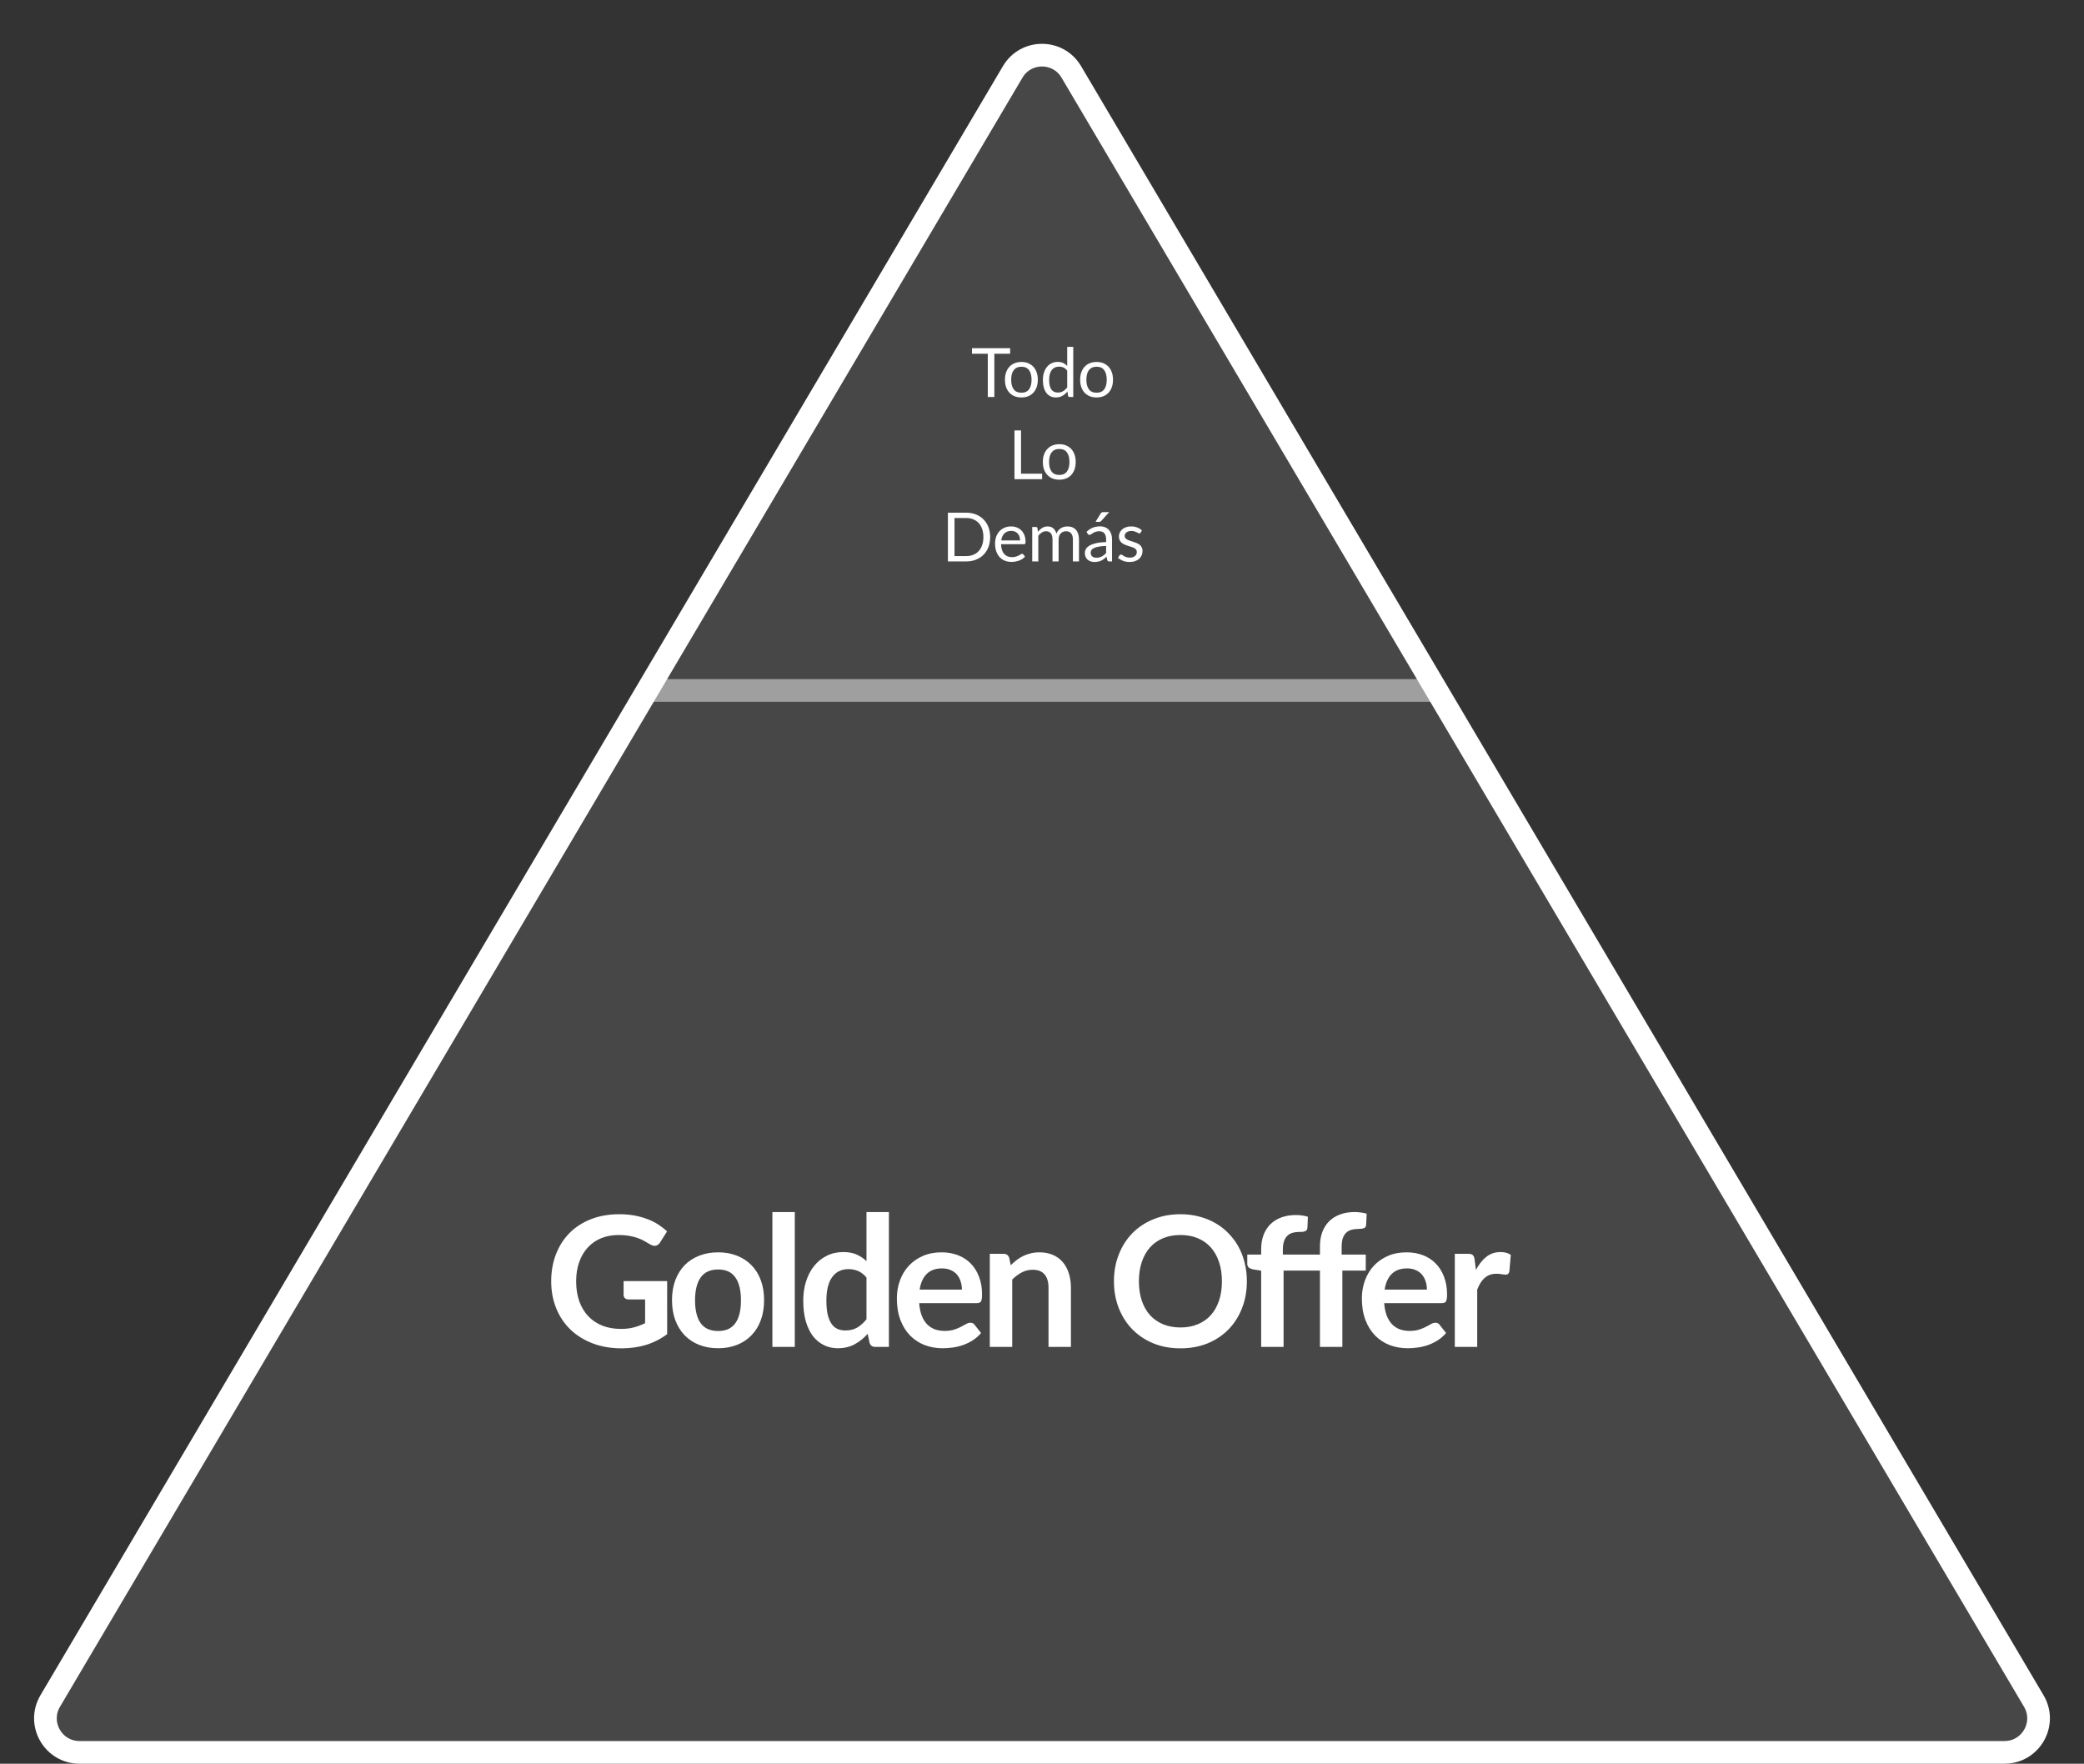 <svg width="735" height="622" viewBox="0 0 735 622" fill="none" xmlns="http://www.w3.org/2000/svg">
<rect x="0" y="0" width="735" height="622" fill="#333333" stroke="none"/>
<path d="M377.831 25.35L717.294 599.896C722.02 607.895 716.254 618 706.963 618H28.037C18.746 618 12.98 607.895 17.706 599.896L357.169 25.35C361.813 17.488 373.187 17.488 377.831 25.35Z" fill="white" fill-opacity="0.1" stroke="white" stroke-width="8"/>
<path d="M235.296 451.8V470.52C232.949 472.248 230.443 473.517 227.776 474.328C225.131 475.117 222.293 475.512 219.264 475.512C215.488 475.512 212.064 474.925 208.992 473.752C205.941 472.579 203.328 470.947 201.152 468.856C198.997 466.765 197.333 464.269 196.16 461.368C194.987 458.467 194.4 455.299 194.4 451.864C194.4 448.387 194.965 445.197 196.096 442.296C197.227 439.395 198.827 436.899 200.896 434.808C202.987 432.717 205.515 431.096 208.48 429.944C211.445 428.792 214.773 428.216 218.464 428.216C220.341 428.216 222.091 428.365 223.712 428.664C225.355 428.963 226.869 429.379 228.256 429.912C229.664 430.424 230.944 431.053 232.096 431.8C233.248 432.547 234.304 433.368 235.264 434.264L232.8 438.168C232.416 438.787 231.915 439.171 231.296 439.32C230.677 439.448 230.005 439.288 229.28 438.84C228.576 438.435 227.872 438.029 227.168 437.624C226.464 437.219 225.675 436.867 224.8 436.568C223.947 436.269 222.976 436.024 221.888 435.832C220.821 435.64 219.584 435.544 218.176 435.544C215.893 435.544 213.824 435.928 211.968 436.696C210.133 437.464 208.565 438.563 207.264 439.992C205.963 441.421 204.96 443.139 204.256 445.144C203.552 447.149 203.2 449.389 203.2 451.864C203.2 454.509 203.573 456.877 204.32 458.968C205.088 461.037 206.155 462.797 207.52 464.248C208.907 465.677 210.571 466.776 212.512 467.544C214.453 468.291 216.619 468.664 219.008 468.664C220.715 468.664 222.24 468.483 223.584 468.12C224.928 467.757 226.24 467.267 227.52 466.648V458.264H221.696C221.141 458.264 220.704 458.115 220.384 457.816C220.085 457.496 219.936 457.112 219.936 456.664V451.8H235.296ZM253.295 441.656C255.727 441.656 257.935 442.051 259.919 442.84C261.924 443.629 263.631 444.749 265.038 446.2C266.468 447.651 267.566 449.421 268.334 451.512C269.102 453.603 269.486 455.939 269.486 458.52C269.486 461.123 269.102 463.469 268.334 465.56C267.566 467.651 266.468 469.432 265.038 470.904C263.631 472.376 261.924 473.507 259.919 474.296C257.935 475.085 255.727 475.48 253.295 475.48C250.841 475.48 248.612 475.085 246.606 474.296C244.601 473.507 242.884 472.376 241.454 470.904C240.046 469.432 238.948 467.651 238.158 465.56C237.39 463.469 237.006 461.123 237.006 458.52C237.006 455.939 237.39 453.603 238.158 451.512C238.948 449.421 240.046 447.651 241.454 446.2C242.884 444.749 244.601 443.629 246.606 442.84C248.612 442.051 250.841 441.656 253.295 441.656ZM253.295 469.4C256.025 469.4 258.041 468.483 259.343 466.648C260.665 464.813 261.326 462.125 261.326 458.584C261.326 455.043 260.665 452.344 259.343 450.488C258.041 448.632 256.025 447.704 253.295 447.704C250.521 447.704 248.462 448.643 247.118 450.52C245.796 452.376 245.134 455.064 245.134 458.584C245.134 462.104 245.796 464.792 247.118 466.648C248.462 468.483 250.521 469.4 253.295 469.4ZM280.316 427.448V475H272.412V427.448H280.316ZM305.6 450.552C304.704 449.464 303.722 448.696 302.656 448.248C301.61 447.8 300.48 447.576 299.264 447.576C298.069 447.576 296.992 447.8 296.032 448.248C295.072 448.696 294.25 449.379 293.568 450.296C292.885 451.192 292.362 452.344 292 453.752C291.637 455.139 291.456 456.781 291.456 458.68C291.456 460.6 291.605 462.232 291.904 463.576C292.224 464.899 292.672 465.987 293.248 466.84C293.824 467.672 294.528 468.28 295.36 468.664C296.192 469.027 297.12 469.208 298.144 469.208C299.786 469.208 301.184 468.867 302.336 468.184C303.488 467.501 304.576 466.531 305.6 465.272V450.552ZM313.504 427.448V475H308.672C307.626 475 306.965 474.52 306.688 473.56L306.016 470.392C304.693 471.907 303.168 473.133 301.44 474.072C299.733 475.011 297.738 475.48 295.456 475.48C293.664 475.48 292.021 475.107 290.528 474.36C289.034 473.613 287.744 472.536 286.656 471.128C285.589 469.699 284.757 467.939 284.16 465.848C283.584 463.757 283.296 461.368 283.296 458.68C283.296 456.248 283.626 453.987 284.288 451.896C284.949 449.805 285.898 447.992 287.136 446.456C288.373 444.92 289.856 443.725 291.584 442.872C293.312 441.997 295.253 441.56 297.408 441.56C299.242 441.56 300.81 441.848 302.112 442.424C303.413 443 304.576 443.779 305.6 444.76V427.448H313.504ZM339.256 454.808C339.256 453.784 339.107 452.824 338.808 451.928C338.531 451.011 338.104 450.211 337.528 449.528C336.952 448.845 336.216 448.312 335.32 447.928C334.445 447.523 333.421 447.32 332.248 447.32C329.965 447.32 328.163 447.971 326.84 449.272C325.539 450.573 324.707 452.419 324.344 454.808H339.256ZM324.184 459.576C324.312 461.261 324.611 462.723 325.08 463.96C325.549 465.176 326.168 466.189 326.936 467C327.704 467.789 328.611 468.387 329.656 468.792C330.723 469.176 331.896 469.368 333.176 469.368C334.456 469.368 335.555 469.219 336.472 468.92C337.411 468.621 338.221 468.291 338.904 467.928C339.608 467.565 340.216 467.235 340.728 466.936C341.261 466.637 341.773 466.488 342.264 466.488C342.925 466.488 343.416 466.733 343.736 467.224L346.008 470.104C345.133 471.128 344.152 471.992 343.064 472.696C341.976 473.379 340.835 473.933 339.64 474.36C338.467 474.765 337.261 475.053 336.024 475.224C334.808 475.395 333.624 475.48 332.472 475.48C330.189 475.48 328.067 475.107 326.104 474.36C324.141 473.592 322.435 472.472 320.984 471C319.533 469.507 318.392 467.672 317.56 465.496C316.728 463.299 316.312 460.76 316.312 457.88C316.312 455.64 316.675 453.539 317.4 451.576C318.125 449.592 319.16 447.875 320.504 446.424C321.869 444.952 323.523 443.789 325.464 442.936C327.427 442.083 329.635 441.656 332.088 441.656C334.157 441.656 336.067 441.987 337.816 442.648C339.565 443.309 341.069 444.28 342.328 445.56C343.587 446.819 344.568 448.376 345.272 450.232C345.997 452.067 346.36 454.168 346.36 456.536C346.36 457.731 346.232 458.541 345.976 458.968C345.72 459.373 345.229 459.576 344.504 459.576H324.184ZM356.484 446.2C357.145 445.539 357.838 444.931 358.564 444.376C359.31 443.8 360.089 443.32 360.9 442.936C361.732 442.531 362.617 442.221 363.556 442.008C364.494 441.773 365.518 441.656 366.628 441.656C368.42 441.656 370.009 441.965 371.396 442.584C372.782 443.181 373.934 444.035 374.852 445.144C375.79 446.232 376.494 447.544 376.964 449.08C377.454 450.595 377.7 452.269 377.7 454.104V475H369.796V454.104C369.796 452.099 369.337 450.552 368.42 449.464C367.502 448.355 366.105 447.8 364.228 447.8C362.862 447.8 361.582 448.109 360.388 448.728C359.193 449.347 358.062 450.189 356.996 451.256V475H349.092V442.168H353.924C354.948 442.168 355.62 442.648 355.94 443.608L356.484 446.2ZM439.755 451.864C439.755 455.256 439.19 458.403 438.059 461.304C436.95 464.184 435.371 466.68 433.323 468.792C431.275 470.904 428.811 472.557 425.931 473.752C423.051 474.925 419.851 475.512 416.331 475.512C412.832 475.512 409.643 474.925 406.763 473.752C403.883 472.557 401.408 470.904 399.339 468.792C397.291 466.68 395.702 464.184 394.571 461.304C393.44 458.403 392.875 455.256 392.875 451.864C392.875 448.472 393.44 445.336 394.571 442.456C395.702 439.555 397.291 437.048 399.339 434.936C401.408 432.824 403.883 431.181 406.763 430.008C409.643 428.813 412.832 428.216 416.331 428.216C418.678 428.216 420.886 428.493 422.955 429.048C425.024 429.581 426.923 430.349 428.651 431.352C430.379 432.333 431.926 433.539 433.291 434.968C434.678 436.376 435.851 437.955 436.811 439.704C437.771 441.453 438.496 443.352 438.987 445.4C439.499 447.448 439.755 449.603 439.755 451.864ZM430.955 451.864C430.955 449.325 430.614 447.053 429.931 445.048C429.248 443.021 428.278 441.304 427.019 439.896C425.76 438.488 424.224 437.411 422.411 436.664C420.619 435.917 418.592 435.544 416.331 435.544C414.07 435.544 412.032 435.917 410.219 436.664C408.427 437.411 406.891 438.488 405.611 439.896C404.352 441.304 403.382 443.021 402.699 445.048C402.016 447.053 401.675 449.325 401.675 451.864C401.675 454.403 402.016 456.685 402.699 458.712C403.382 460.717 404.352 462.424 405.611 463.832C406.891 465.219 408.427 466.285 410.219 467.032C412.032 467.779 414.07 468.152 416.331 468.152C418.592 468.152 420.619 467.779 422.411 467.032C424.224 466.285 425.76 465.219 427.019 463.832C428.278 462.424 429.248 460.717 429.931 458.712C430.614 456.685 430.955 454.403 430.955 451.864ZM444.795 475V448.12L441.947 447.672C441.329 447.544 440.827 447.331 440.443 447.032C440.081 446.712 439.899 446.264 439.899 445.688V442.456H444.795V440.6C444.795 438.723 445.073 437.037 445.627 435.544C446.203 434.051 447.014 432.781 448.059 431.736C449.126 430.691 450.417 429.891 451.931 429.336C453.446 428.781 455.153 428.504 457.051 428.504C458.566 428.504 459.974 428.707 461.275 429.112L461.115 433.048C461.094 433.347 461.009 433.592 460.859 433.784C460.71 433.976 460.507 434.125 460.251 434.232C460.017 434.317 459.739 434.381 459.419 434.424C459.099 434.445 458.758 434.456 458.395 434.456C457.457 434.456 456.614 434.563 455.867 434.776C455.142 434.968 454.523 435.32 454.011 435.832C453.499 436.323 453.105 436.984 452.827 437.816C452.571 438.627 452.443 439.64 452.443 440.856V442.456H465.531V439.544C465.531 437.667 465.809 435.981 466.363 434.488C466.939 432.995 467.75 431.725 468.795 430.68C469.862 429.635 471.153 428.835 472.667 428.28C474.182 427.725 475.889 427.448 477.787 427.448C478.534 427.448 479.249 427.501 479.931 427.608C480.635 427.693 481.329 427.832 482.011 428.024L481.819 431.992C481.777 432.611 481.489 433.005 480.955 433.176C480.443 433.325 479.835 433.4 479.131 433.4C478.193 433.4 477.35 433.507 476.603 433.72C475.878 433.912 475.259 434.264 474.747 434.776C474.235 435.267 473.841 435.928 473.563 436.76C473.307 437.571 473.179 438.584 473.179 439.8V442.456H481.691V448.088H473.435V475H465.531V448.088H452.699V475H444.795ZM503.256 454.808C503.256 453.784 503.107 452.824 502.808 451.928C502.531 451.011 502.104 450.211 501.528 449.528C500.952 448.845 500.216 448.312 499.32 447.928C498.445 447.523 497.421 447.32 496.248 447.32C493.965 447.32 492.163 447.971 490.84 449.272C489.539 450.573 488.707 452.419 488.344 454.808H503.256ZM488.184 459.576C488.312 461.261 488.611 462.723 489.08 463.96C489.549 465.176 490.168 466.189 490.936 467C491.704 467.789 492.611 468.387 493.656 468.792C494.723 469.176 495.896 469.368 497.176 469.368C498.456 469.368 499.555 469.219 500.472 468.92C501.411 468.621 502.221 468.291 502.904 467.928C503.608 467.565 504.216 467.235 504.728 466.936C505.261 466.637 505.773 466.488 506.264 466.488C506.925 466.488 507.416 466.733 507.736 467.224L510.008 470.104C509.133 471.128 508.152 471.992 507.064 472.696C505.976 473.379 504.835 473.933 503.64 474.36C502.467 474.765 501.261 475.053 500.024 475.224C498.808 475.395 497.624 475.48 496.472 475.48C494.189 475.48 492.067 475.107 490.104 474.36C488.141 473.592 486.435 472.472 484.984 471C483.533 469.507 482.392 467.672 481.56 465.496C480.728 463.299 480.312 460.76 480.312 457.88C480.312 455.64 480.675 453.539 481.4 451.576C482.125 449.592 483.16 447.875 484.504 446.424C485.869 444.952 487.523 443.789 489.464 442.936C491.427 442.083 493.635 441.656 496.088 441.656C498.157 441.656 500.067 441.987 501.816 442.648C503.565 443.309 505.069 444.28 506.328 445.56C507.587 446.819 508.568 448.376 509.272 450.232C509.997 452.067 510.36 454.168 510.36 456.536C510.36 457.731 510.232 458.541 509.976 458.968C509.72 459.373 509.229 459.576 508.504 459.576H488.184ZM520.548 447.864C521.572 445.901 522.788 444.365 524.196 443.256C525.604 442.125 527.268 441.56 529.188 441.56C530.702 441.56 531.918 441.891 532.836 442.552L532.324 448.472C532.217 448.856 532.057 449.133 531.844 449.304C531.652 449.453 531.385 449.528 531.044 449.528C530.724 449.528 530.244 449.475 529.604 449.368C528.985 449.261 528.377 449.208 527.78 449.208C526.905 449.208 526.126 449.336 525.444 449.592C524.761 449.848 524.142 450.221 523.588 450.712C523.054 451.181 522.574 451.757 522.148 452.44C521.742 453.123 521.358 453.901 520.996 454.776V475H513.092V442.168H517.732C518.542 442.168 519.108 442.317 519.428 442.616C519.748 442.893 519.961 443.405 520.068 444.152L520.548 447.864Z" fill="white"/>
<path d="M229.999 243.5H506.001" stroke="white" stroke-opacity="0.48" stroke-width="8"/>
<path d="M356.263 124.76H350.695V140H348.379V124.76H342.799V122.804H356.263V124.76ZM360.241 127.652C361.129 127.652 361.929 127.8 362.641 128.096C363.353 128.392 363.961 128.812 364.465 129.356C364.969 129.9 365.353 130.56 365.617 131.336C365.889 132.104 366.025 132.964 366.025 133.916C366.025 134.876 365.889 135.74 365.617 136.508C365.353 137.276 364.969 137.932 364.465 138.476C363.961 139.02 363.353 139.44 362.641 139.736C361.929 140.024 361.129 140.168 360.241 140.168C359.345 140.168 358.537 140.024 357.817 139.736C357.105 139.44 356.497 139.02 355.993 138.476C355.489 137.932 355.101 137.276 354.829 136.508C354.565 135.74 354.433 134.876 354.433 133.916C354.433 132.964 354.565 132.104 354.829 131.336C355.101 130.56 355.489 129.9 355.993 129.356C356.497 128.812 357.105 128.392 357.817 128.096C358.537 127.8 359.345 127.652 360.241 127.652ZM360.241 138.5C361.441 138.5 362.337 138.1 362.929 137.3C363.521 136.492 363.817 135.368 363.817 133.928C363.817 132.48 363.521 131.352 362.929 130.544C362.337 129.736 361.441 129.332 360.241 129.332C359.633 129.332 359.101 129.436 358.645 129.644C358.197 129.852 357.821 130.152 357.517 130.544C357.221 130.936 356.997 131.42 356.845 131.996C356.701 132.564 356.629 133.208 356.629 133.928C356.629 135.368 356.925 136.492 357.517 137.3C358.117 138.1 359.025 138.5 360.241 138.5ZM376.39 130.736C375.99 130.2 375.558 129.828 375.094 129.62C374.63 129.404 374.11 129.296 373.534 129.296C372.406 129.296 371.538 129.7 370.93 130.508C370.322 131.316 370.018 132.468 370.018 133.964C370.018 134.756 370.086 135.436 370.222 136.004C370.358 136.564 370.558 137.028 370.822 137.396C371.086 137.756 371.41 138.02 371.794 138.188C372.178 138.356 372.614 138.44 373.102 138.44C373.806 138.44 374.418 138.28 374.938 137.96C375.466 137.64 375.95 137.188 376.39 136.604V130.736ZM378.526 122.324V140H377.254C376.95 140 376.758 139.852 376.678 139.556L376.486 138.08C375.966 138.704 375.374 139.208 374.71 139.592C374.046 139.976 373.278 140.168 372.406 140.168C371.71 140.168 371.078 140.036 370.51 139.772C369.942 139.5 369.458 139.104 369.058 138.584C368.658 138.064 368.35 137.416 368.134 136.64C367.918 135.864 367.81 134.972 367.81 133.964C367.81 133.068 367.93 132.236 368.17 131.468C368.41 130.692 368.754 130.02 369.202 129.452C369.65 128.884 370.198 128.44 370.846 128.12C371.502 127.792 372.238 127.628 373.054 127.628C373.798 127.628 374.434 127.756 374.962 128.012C375.498 128.26 375.974 128.608 376.39 129.056V122.324H378.526ZM386.76 127.652C387.648 127.652 388.448 127.8 389.16 128.096C389.872 128.392 390.48 128.812 390.984 129.356C391.488 129.9 391.872 130.56 392.136 131.336C392.408 132.104 392.544 132.964 392.544 133.916C392.544 134.876 392.408 135.74 392.136 136.508C391.872 137.276 391.488 137.932 390.984 138.476C390.48 139.02 389.872 139.44 389.16 139.736C388.448 140.024 387.648 140.168 386.76 140.168C385.864 140.168 385.056 140.024 384.336 139.736C383.624 139.44 383.016 139.02 382.512 138.476C382.008 137.932 381.62 137.276 381.348 136.508C381.084 135.74 380.952 134.876 380.952 133.916C380.952 132.964 381.084 132.104 381.348 131.336C381.62 130.56 382.008 129.9 382.512 129.356C383.016 128.812 383.624 128.392 384.336 128.096C385.056 127.8 385.864 127.652 386.76 127.652ZM386.76 138.5C387.96 138.5 388.856 138.1 389.448 137.3C390.04 136.492 390.336 135.368 390.336 133.928C390.336 132.48 390.04 131.352 389.448 130.544C388.856 129.736 387.96 129.332 386.76 129.332C386.152 129.332 385.62 129.436 385.164 129.644C384.716 129.852 384.34 130.152 384.036 130.544C383.74 130.936 383.516 131.42 383.364 131.996C383.22 132.564 383.148 133.208 383.148 133.928C383.148 135.368 383.444 136.492 384.036 137.3C384.636 138.1 385.544 138.5 386.76 138.5ZM367.545 167.044V169H357.789V151.804H360.105V167.044H367.545ZM373.606 156.652C374.494 156.652 375.294 156.8 376.006 157.096C376.718 157.392 377.326 157.812 377.83 158.356C378.334 158.9 378.718 159.56 378.982 160.336C379.254 161.104 379.39 161.964 379.39 162.916C379.39 163.876 379.254 164.74 378.982 165.508C378.718 166.276 378.334 166.932 377.83 167.476C377.326 168.02 376.718 168.44 376.006 168.736C375.294 169.024 374.494 169.168 373.606 169.168C372.71 169.168 371.902 169.024 371.182 168.736C370.47 168.44 369.862 168.02 369.358 167.476C368.854 166.932 368.466 166.276 368.194 165.508C367.93 164.74 367.798 163.876 367.798 162.916C367.798 161.964 367.93 161.104 368.194 160.336C368.466 159.56 368.854 158.9 369.358 158.356C369.862 157.812 370.47 157.392 371.182 157.096C371.902 156.8 372.71 156.652 373.606 156.652ZM373.606 167.5C374.806 167.5 375.702 167.1 376.294 166.3C376.886 165.492 377.182 164.368 377.182 162.928C377.182 161.48 376.886 160.352 376.294 159.544C375.702 158.736 374.806 158.332 373.606 158.332C372.998 158.332 372.466 158.436 372.01 158.644C371.562 158.852 371.186 159.152 370.882 159.544C370.586 159.936 370.362 160.42 370.21 160.996C370.066 161.564 369.994 162.208 369.994 162.928C369.994 164.368 370.29 165.492 370.882 166.3C371.482 167.1 372.39 167.5 373.606 167.5ZM349.218 189.408C349.218 190.696 349.014 191.868 348.606 192.924C348.198 193.98 347.622 194.884 346.878 195.636C346.134 196.388 345.238 196.972 344.19 197.388C343.15 197.796 341.998 198 340.734 198H334.314V180.804H340.734C341.998 180.804 343.15 181.012 344.19 181.428C345.238 181.836 346.134 182.42 346.878 183.18C347.622 183.932 348.198 184.836 348.606 185.892C349.014 186.948 349.218 188.12 349.218 189.408ZM346.83 189.408C346.83 188.352 346.686 187.408 346.398 186.576C346.11 185.744 345.702 185.04 345.174 184.464C344.646 183.888 344.006 183.448 343.254 183.144C342.502 182.84 341.662 182.688 340.734 182.688H336.642V196.116H340.734C341.662 196.116 342.502 195.964 343.254 195.66C344.006 195.356 344.646 194.92 345.174 194.352C345.702 193.776 346.11 193.072 346.398 192.24C346.686 191.408 346.83 190.464 346.83 189.408ZM359.776 190.596C359.776 190.1 359.704 189.648 359.56 189.24C359.424 188.824 359.22 188.468 358.948 188.172C358.684 187.868 358.36 187.636 357.976 187.476C357.592 187.308 357.156 187.224 356.668 187.224C355.644 187.224 354.832 187.524 354.232 188.124C353.64 188.716 353.272 189.54 353.128 190.596H359.776ZM361.504 196.296C361.24 196.616 360.924 196.896 360.556 197.136C360.188 197.368 359.792 197.56 359.368 197.712C358.952 197.864 358.52 197.976 358.072 198.048C357.624 198.128 357.18 198.168 356.74 198.168C355.9 198.168 355.124 198.028 354.412 197.748C353.708 197.46 353.096 197.044 352.576 196.5C352.064 195.948 351.664 195.268 351.376 194.46C351.088 193.652 350.944 192.724 350.944 191.676C350.944 190.828 351.072 190.036 351.328 189.3C351.592 188.564 351.968 187.928 352.456 187.392C352.944 186.848 353.54 186.424 354.244 186.12C354.948 185.808 355.74 185.652 356.62 185.652C357.348 185.652 358.02 185.776 358.636 186.024C359.26 186.264 359.796 186.616 360.244 187.08C360.7 187.536 361.056 188.104 361.312 188.784C361.568 189.456 361.696 190.224 361.696 191.088C361.696 191.424 361.66 191.648 361.588 191.76C361.516 191.872 361.38 191.928 361.18 191.928H353.056C353.08 192.696 353.184 193.364 353.368 193.932C353.56 194.5 353.824 194.976 354.16 195.36C354.496 195.736 354.896 196.02 355.36 196.212C355.824 196.396 356.344 196.488 356.92 196.488C357.456 196.488 357.916 196.428 358.3 196.308C358.692 196.18 359.028 196.044 359.308 195.9C359.588 195.756 359.82 195.624 360.004 195.504C360.196 195.376 360.36 195.312 360.496 195.312C360.672 195.312 360.808 195.38 360.904 195.516L361.504 196.296ZM364.055 198V185.844H365.339C365.643 185.844 365.831 185.992 365.903 186.288L366.059 187.536C366.507 186.984 367.011 186.532 367.571 186.18C368.131 185.828 368.779 185.652 369.515 185.652C370.331 185.652 370.991 185.88 371.495 186.336C372.007 186.792 372.375 187.408 372.599 188.184C372.775 187.744 372.999 187.364 373.271 187.044C373.551 186.724 373.863 186.46 374.207 186.252C374.551 186.044 374.915 185.892 375.299 185.796C375.691 185.7 376.087 185.652 376.487 185.652C377.127 185.652 377.695 185.756 378.191 185.964C378.695 186.164 379.119 186.46 379.463 186.852C379.815 187.244 380.083 187.728 380.267 188.304C380.451 188.872 380.543 189.524 380.543 190.26V198H378.395V190.26C378.395 189.308 378.187 188.588 377.771 188.1C377.355 187.604 376.755 187.356 375.971 187.356C375.619 187.356 375.283 187.42 374.963 187.548C374.651 187.668 374.375 187.848 374.135 188.088C373.895 188.328 373.703 188.632 373.559 189C373.423 189.36 373.355 189.78 373.355 190.26V198H371.207V190.26C371.207 189.284 371.011 188.556 370.619 188.076C370.227 187.596 369.655 187.356 368.903 187.356C368.375 187.356 367.887 187.5 367.439 187.788C366.991 188.068 366.579 188.452 366.203 188.94V198H364.055ZM390.114 192.528C389.13 192.56 388.29 192.64 387.594 192.768C386.906 192.888 386.342 193.048 385.902 193.248C385.47 193.448 385.154 193.684 384.954 193.956C384.762 194.228 384.666 194.532 384.666 194.868C384.666 195.188 384.718 195.464 384.822 195.696C384.926 195.928 385.066 196.12 385.242 196.272C385.426 196.416 385.638 196.524 385.878 196.596C386.126 196.66 386.39 196.692 386.67 196.692C387.046 196.692 387.39 196.656 387.702 196.584C388.014 196.504 388.306 196.392 388.578 196.248C388.858 196.104 389.122 195.932 389.37 195.732C389.626 195.532 389.874 195.304 390.114 195.048V192.528ZM383.214 187.56C383.886 186.912 384.61 186.428 385.386 186.108C386.162 185.788 387.022 185.628 387.966 185.628C388.646 185.628 389.25 185.74 389.778 185.964C390.306 186.188 390.75 186.5 391.11 186.9C391.47 187.3 391.742 187.784 391.926 188.352C392.11 188.92 392.202 189.544 392.202 190.224V198H391.254C391.046 198 390.886 197.968 390.774 197.904C390.662 197.832 390.574 197.696 390.51 197.496L390.27 196.344C389.95 196.64 389.638 196.904 389.334 197.136C389.03 197.36 388.71 197.552 388.374 197.712C388.038 197.864 387.678 197.98 387.294 198.06C386.918 198.148 386.498 198.192 386.034 198.192C385.562 198.192 385.118 198.128 384.702 198C384.286 197.864 383.922 197.664 383.61 197.4C383.306 197.136 383.062 196.804 382.878 196.404C382.702 195.996 382.614 195.516 382.614 194.964C382.614 194.484 382.746 194.024 383.01 193.584C383.274 193.136 383.702 192.74 384.294 192.396C384.886 192.052 385.658 191.772 386.61 191.556C387.562 191.332 388.73 191.204 390.114 191.172V190.224C390.114 189.28 389.91 188.568 389.502 188.088C389.094 187.6 388.498 187.356 387.714 187.356C387.186 187.356 386.742 187.424 386.382 187.56C386.03 187.688 385.722 187.836 385.458 188.004C385.202 188.164 384.978 188.312 384.786 188.448C384.602 188.576 384.418 188.64 384.234 188.64C384.09 188.64 383.966 188.604 383.862 188.532C383.758 188.452 383.67 188.356 383.598 188.244L383.214 187.56ZM391.194 180.612L388.398 183.708C388.286 183.828 388.174 183.916 388.062 183.972C387.958 184.02 387.822 184.044 387.654 184.044H386.382L388.158 181.14C388.27 180.956 388.39 180.824 388.518 180.744C388.654 180.656 388.85 180.612 389.106 180.612H391.194ZM402.271 187.848C402.175 188.024 402.027 188.112 401.827 188.112C401.707 188.112 401.571 188.068 401.419 187.98C401.267 187.892 401.079 187.796 400.855 187.692C400.639 187.58 400.379 187.48 400.075 187.392C399.771 187.296 399.411 187.248 398.995 187.248C398.635 187.248 398.311 187.296 398.023 187.392C397.735 187.48 397.487 187.604 397.279 187.764C397.079 187.924 396.923 188.112 396.811 188.328C396.707 188.536 396.655 188.764 396.655 189.012C396.655 189.324 396.743 189.584 396.919 189.792C397.103 190 397.343 190.18 397.639 190.332C397.935 190.484 398.271 190.62 398.647 190.74C399.023 190.852 399.407 190.976 399.799 191.112C400.199 191.24 400.587 191.384 400.963 191.544C401.339 191.704 401.675 191.904 401.971 192.144C402.267 192.384 402.503 192.68 402.679 193.032C402.863 193.376 402.955 193.792 402.955 194.28C402.955 194.84 402.855 195.36 402.655 195.84C402.455 196.312 402.159 196.724 401.767 197.076C401.375 197.42 400.895 197.692 400.327 197.892C399.759 198.092 399.103 198.192 398.359 198.192C397.511 198.192 396.743 198.056 396.055 197.784C395.367 197.504 394.783 197.148 394.303 196.716L394.807 195.9C394.871 195.796 394.947 195.716 395.035 195.66C395.123 195.604 395.235 195.576 395.371 195.576C395.515 195.576 395.667 195.632 395.827 195.744C395.987 195.856 396.179 195.98 396.403 196.116C396.635 196.252 396.915 196.376 397.243 196.488C397.571 196.6 397.979 196.656 398.467 196.656C398.883 196.656 399.247 196.604 399.559 196.5C399.871 196.388 400.131 196.24 400.339 196.056C400.547 195.872 400.699 195.66 400.795 195.42C400.899 195.18 400.951 194.924 400.951 194.652C400.951 194.316 400.859 194.04 400.675 193.824C400.499 193.6 400.263 193.412 399.967 193.26C399.671 193.1 399.331 192.964 398.947 192.852C398.571 192.732 398.183 192.608 397.783 192.48C397.391 192.352 397.003 192.208 396.619 192.048C396.243 191.88 395.907 191.672 395.611 191.424C395.315 191.176 395.075 190.872 394.891 190.512C394.715 190.144 394.627 189.7 394.627 189.18C394.627 188.716 394.723 188.272 394.915 187.848C395.107 187.416 395.387 187.04 395.755 186.72C396.123 186.392 396.575 186.132 397.111 185.94C397.647 185.748 398.259 185.652 398.947 185.652C399.747 185.652 400.463 185.78 401.095 186.036C401.735 186.284 402.287 186.628 402.751 187.068L402.271 187.848Z" fill="white"/>
</svg>
